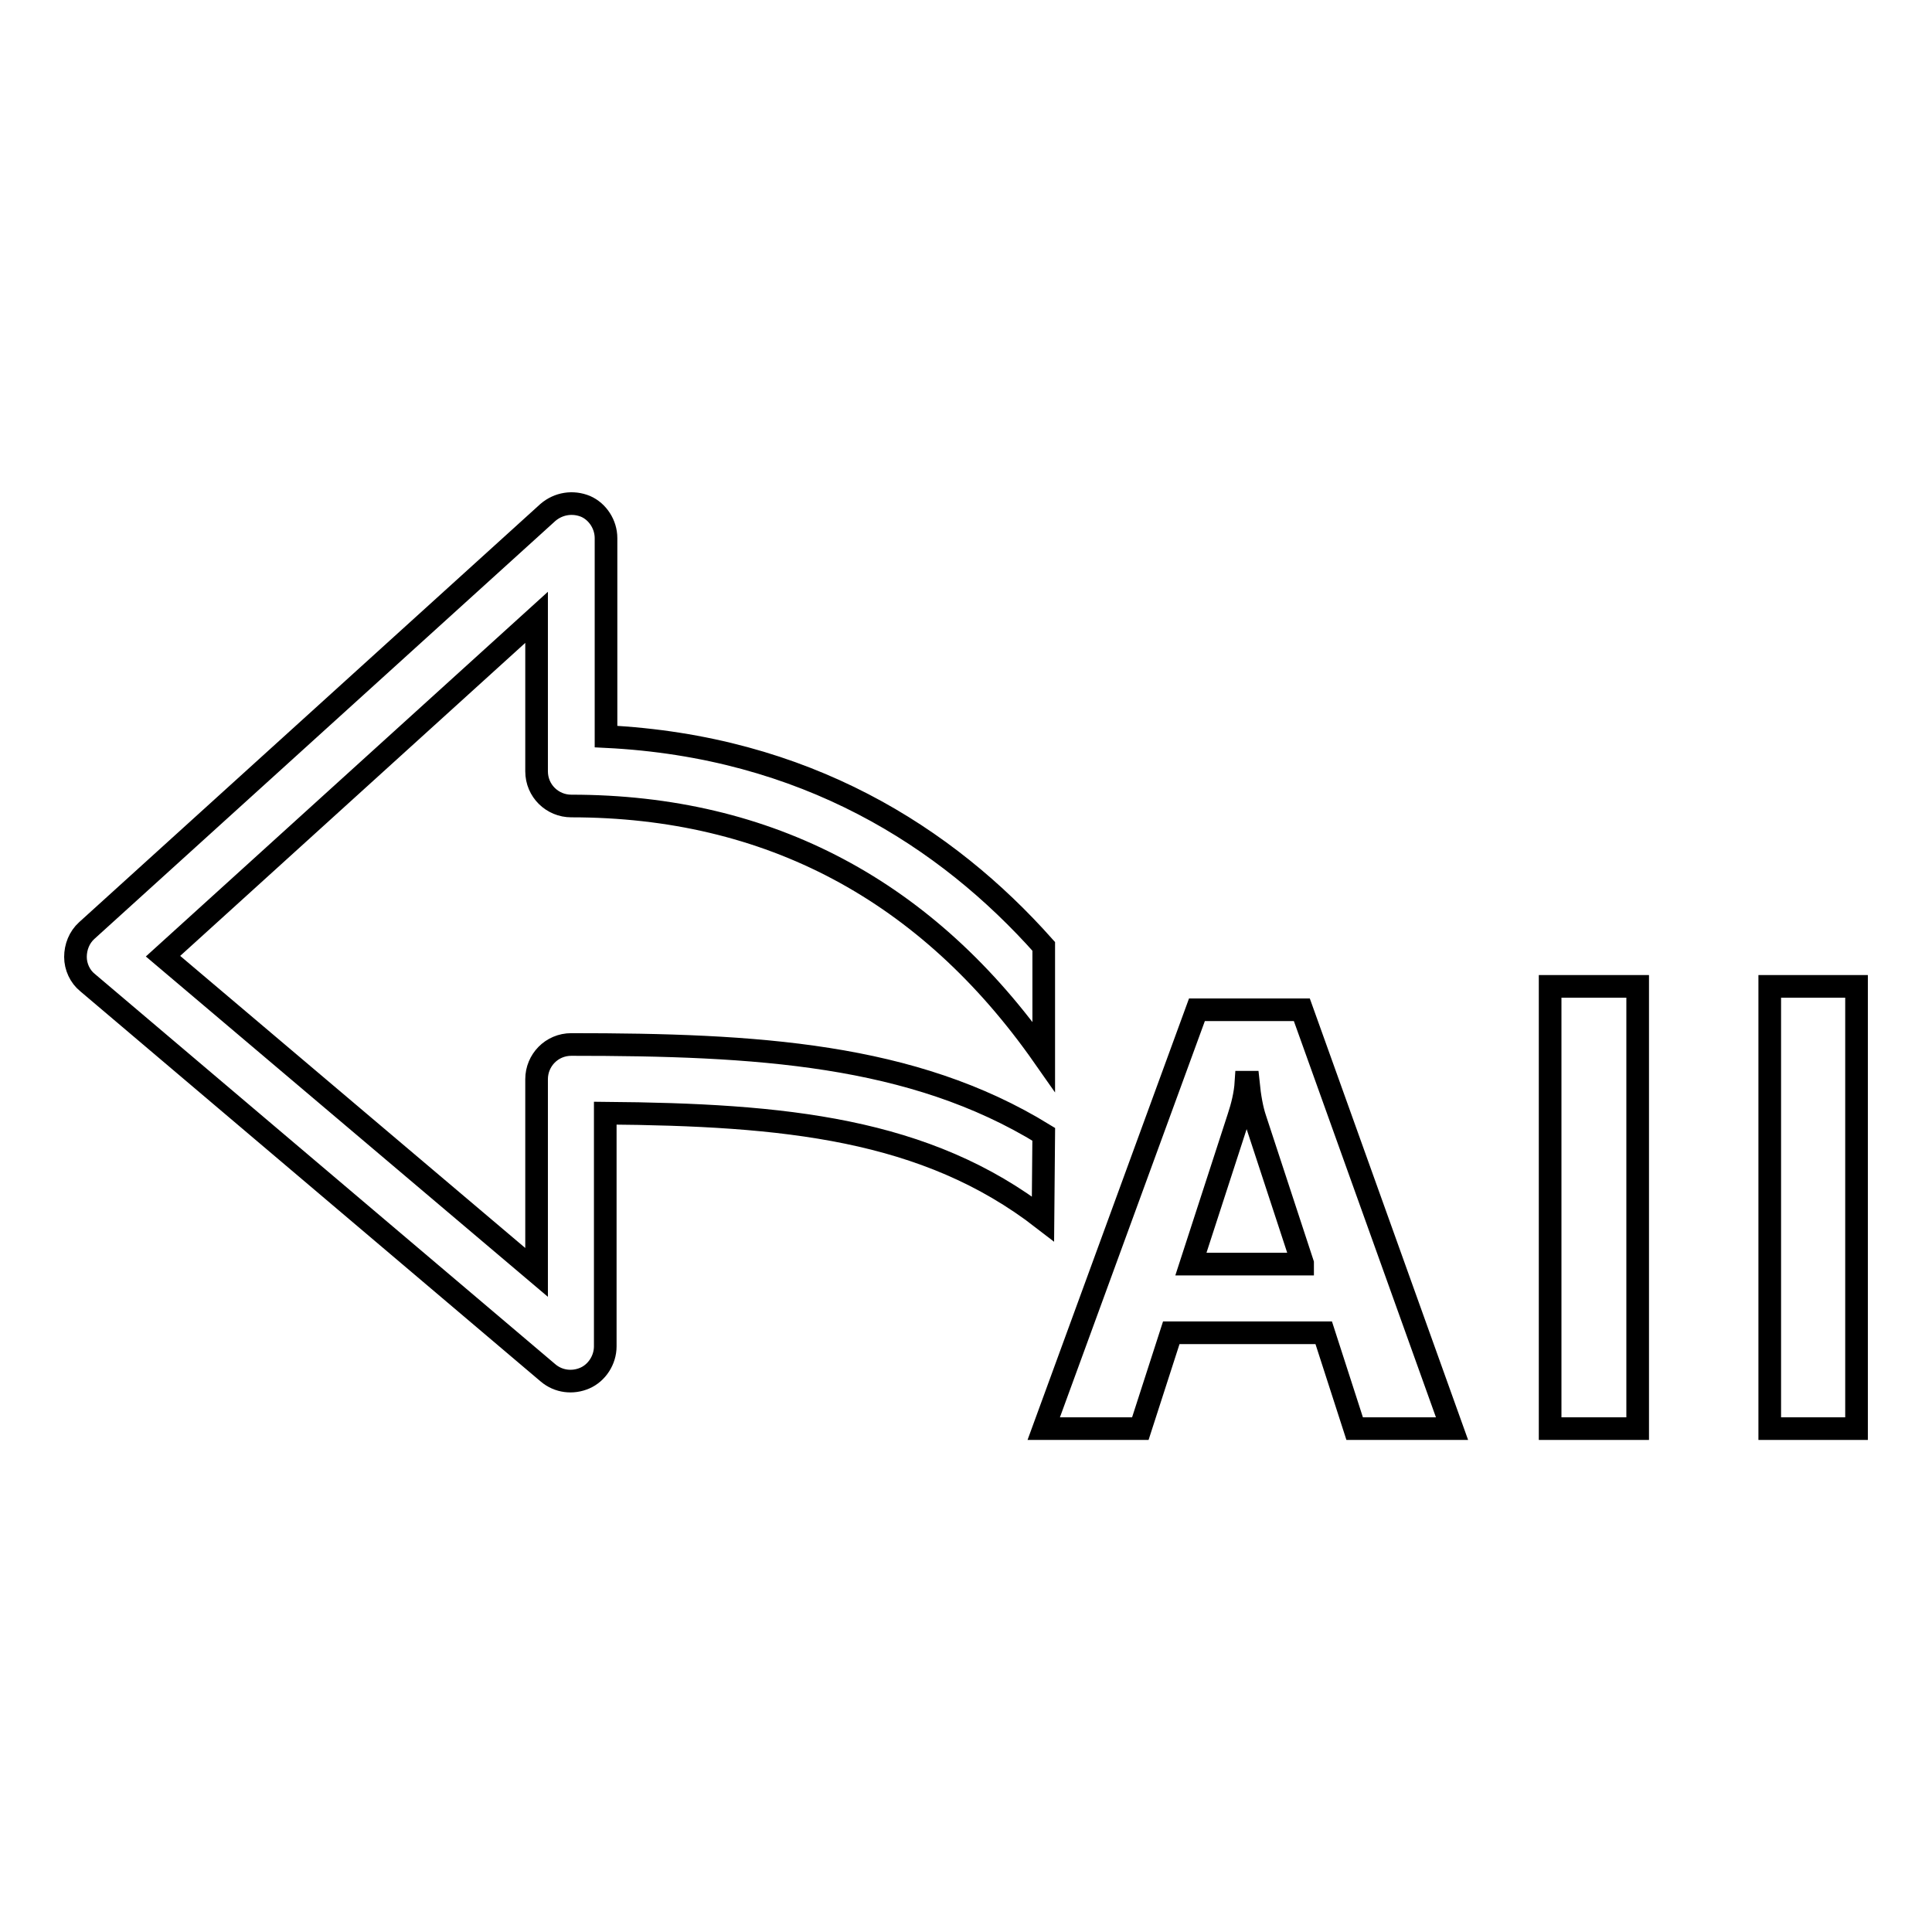 <?xml version="1.0" encoding="utf-8"?>
<!-- Svg Vector Icons : http://www.onlinewebfonts.com/icon -->
<!DOCTYPE svg PUBLIC "-//W3C//DTD SVG 1.1//EN" "http://www.w3.org/Graphics/SVG/1.1/DTD/svg11.dtd">
<svg version="1.1" xmlns="http://www.w3.org/2000/svg" xmlns:xlink="http://www.w3.org/1999/xlink" x="0px" y="0px" viewBox="0 0 256 256" enable-background="new 0 0 256 256" xml:space="preserve">
<g><g><path stroke-width="3" fill-opacity="0" stroke="#000000"  d="M192.4,189.3h-12.9l-4.1-12.7h-20.2l-4.1,12.7h-12.8l20.3-55.5h13.9L192.4,189.3z M172.6,167.4l-6.3-19.2c-0.4-1.2-0.7-2.8-0.9-4.8h-0.3c-0.1,1.6-0.5,3.2-1,4.7l-6.3,19.4H172.6L172.6,167.4z"/><path stroke-width="3" fill-opacity="0" stroke="#000000"  d="M205.4,189.3v-58.6H217v58.6H205.4z"/><path stroke-width="3" fill-opacity="0" stroke="#000000"  d="M234.5,189.3v-58.6H246v58.6H234.5z"/><path stroke-width="3" fill-opacity="0" stroke="#000000"  d="M138.3,150.3c-17.4-10.7-38.1-11.9-62.6-11.9c-2.6,0-4.6,2.1-4.6,4.6v25.6l-49.5-41.9l49.5-44.9v20.4c0,2.6,2.1,4.6,4.6,4.6c26.2,0,47.2,11.2,62.6,33.2v-14.6c-12.9-14.5-31.6-26.5-58-27.8V71.3c0-1.8-1.1-3.5-2.7-4.2c-1.7-0.7-3.6-0.4-5,0.8l-61.1,55.4c-1,0.9-1.5,2.2-1.5,3.5c0,1.3,0.6,2.6,1.6,3.4l61,51.7c1.4,1.2,3.3,1.4,4.9,0.7c1.6-0.7,2.7-2.4,2.7-4.2v-30.9c23.7,0.2,42.5,2,58,14L138.3,150.3L138.3,150.3z"/></g></g>
</svg>